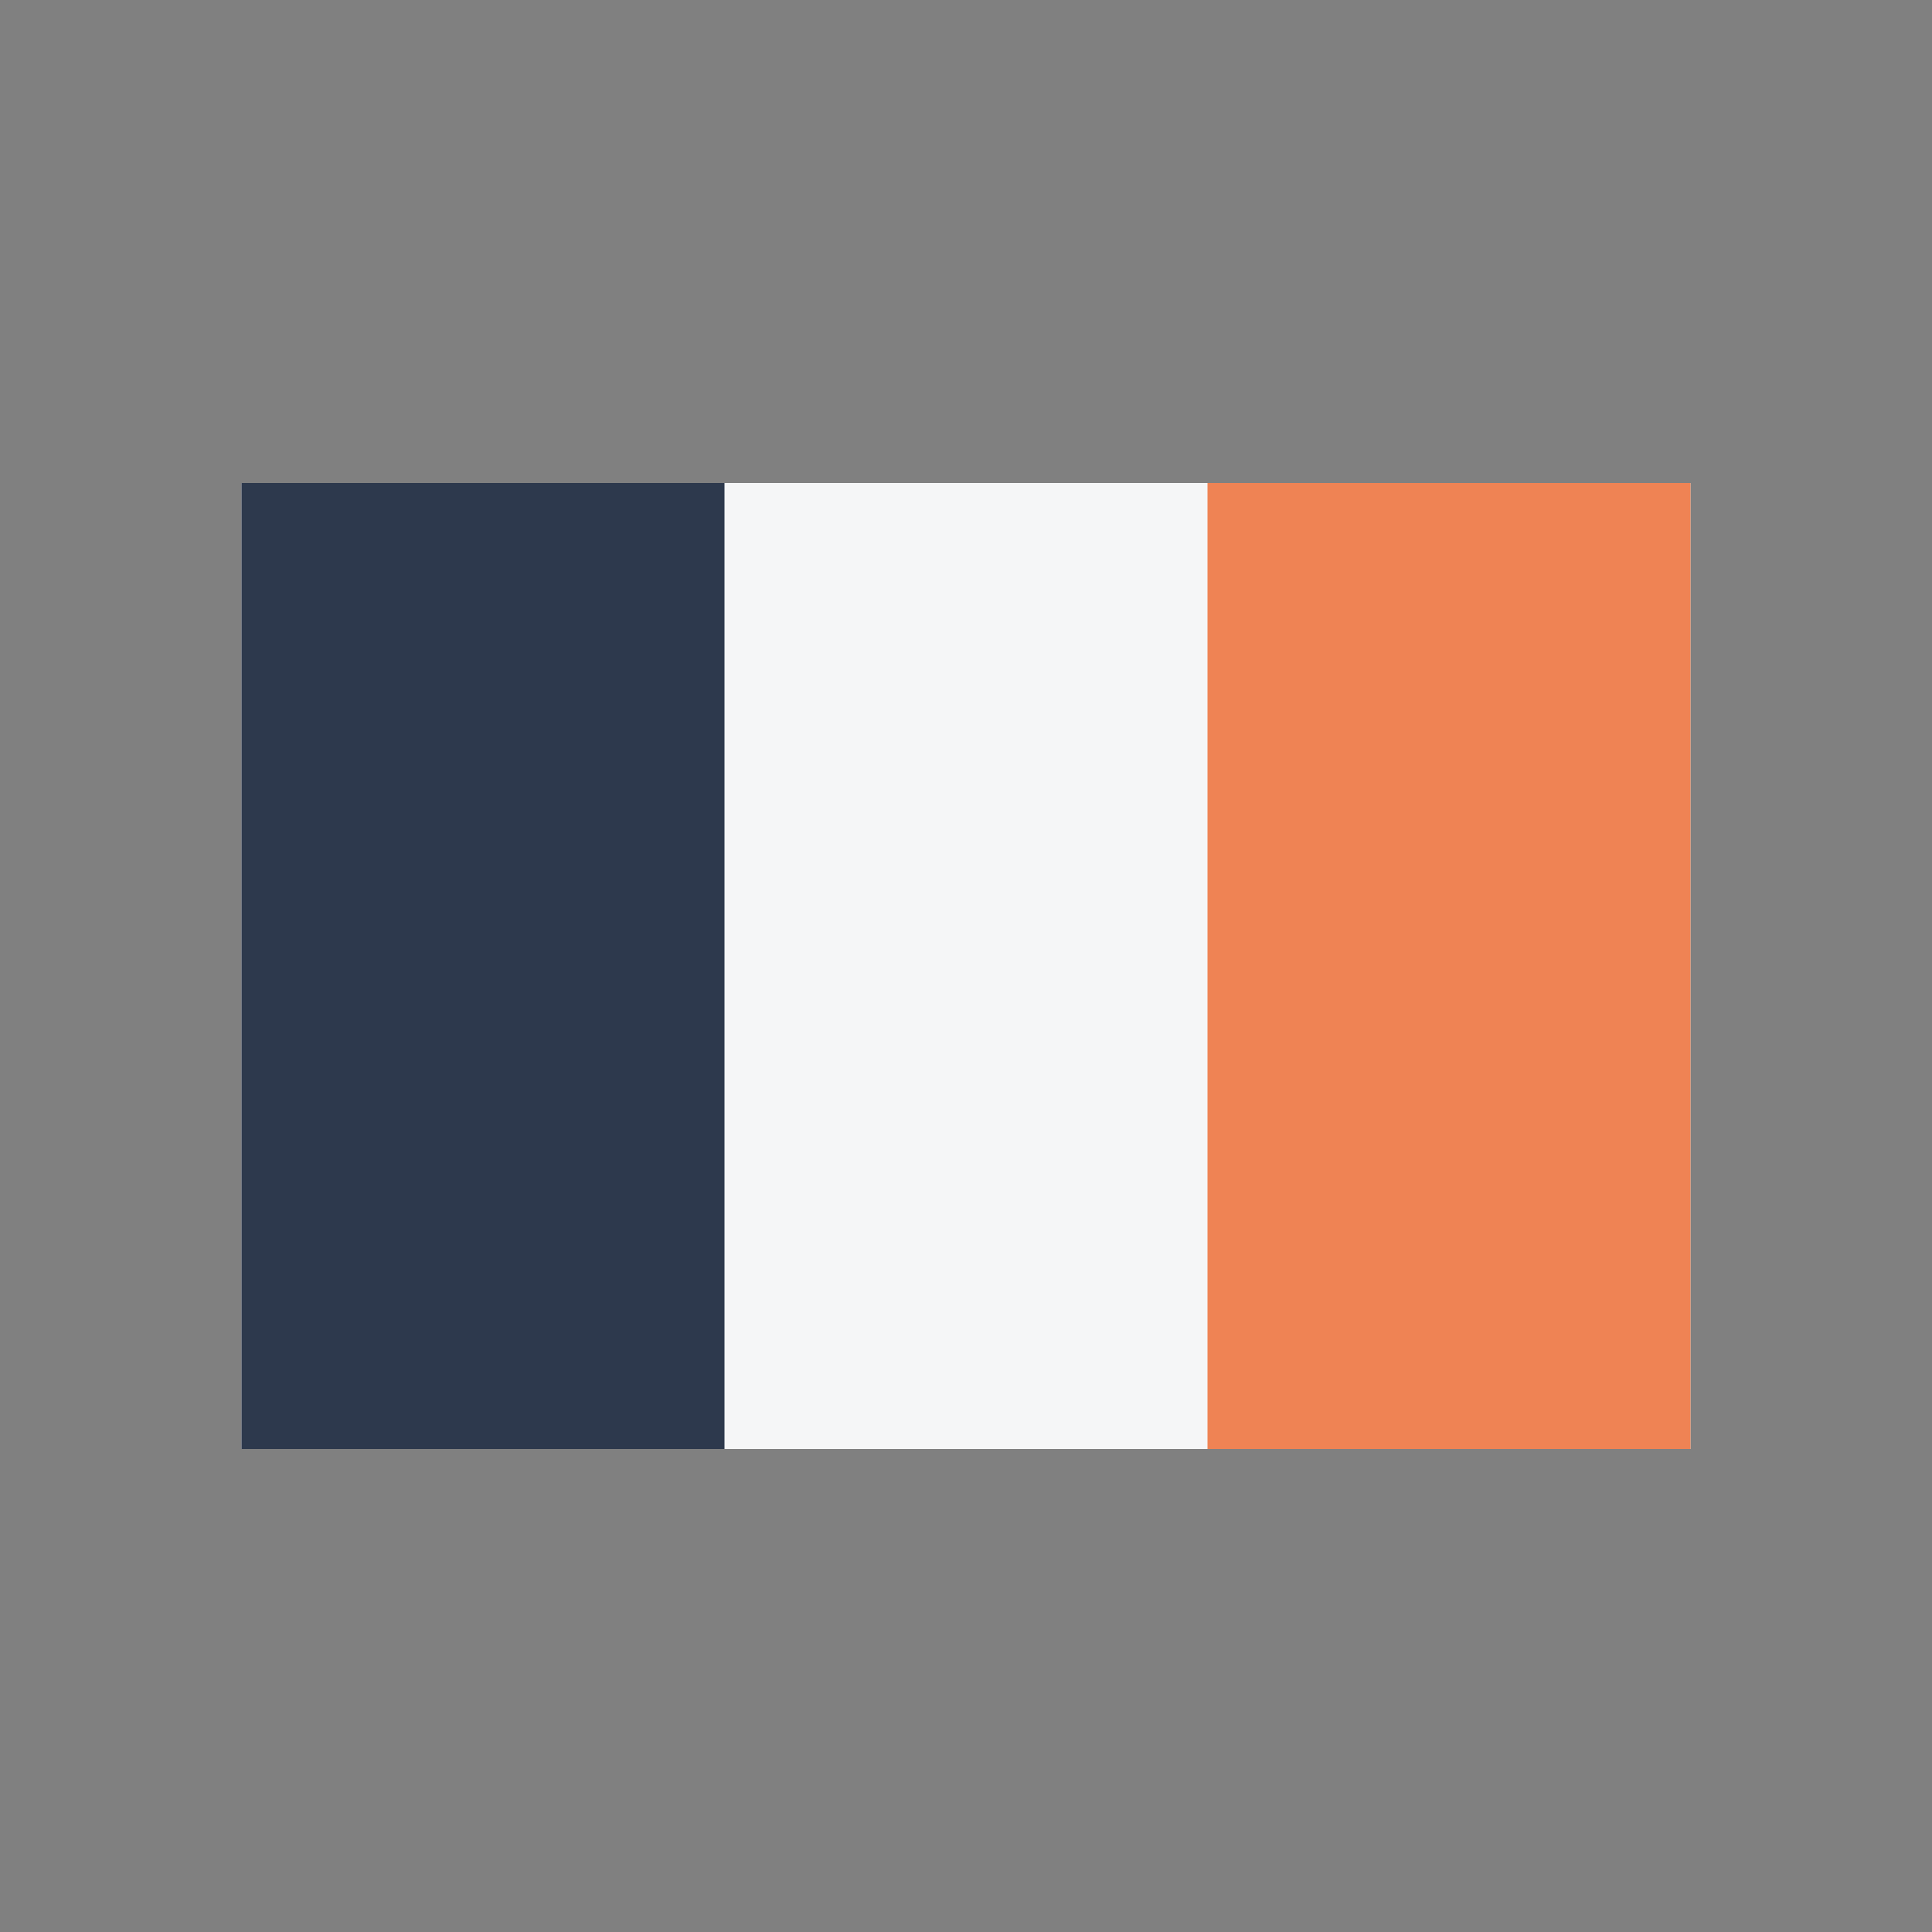 <?xml version="1.0" encoding="UTF-8"?>
<svg xmlns="http://www.w3.org/2000/svg" width="32" height="32" viewBox="0 0 32 32"><rect x="0" y="0" width="32" height="32" fill="#808080" stroke="none"/><rect x="4" y="8" width="24" height="16" fill="#F5F6F7"/><rect x="4" y="8" width="8" height="16" fill="#2D394D"/><rect x="20" y="8" width="8" height="16" fill="#EF8354"/></svg>